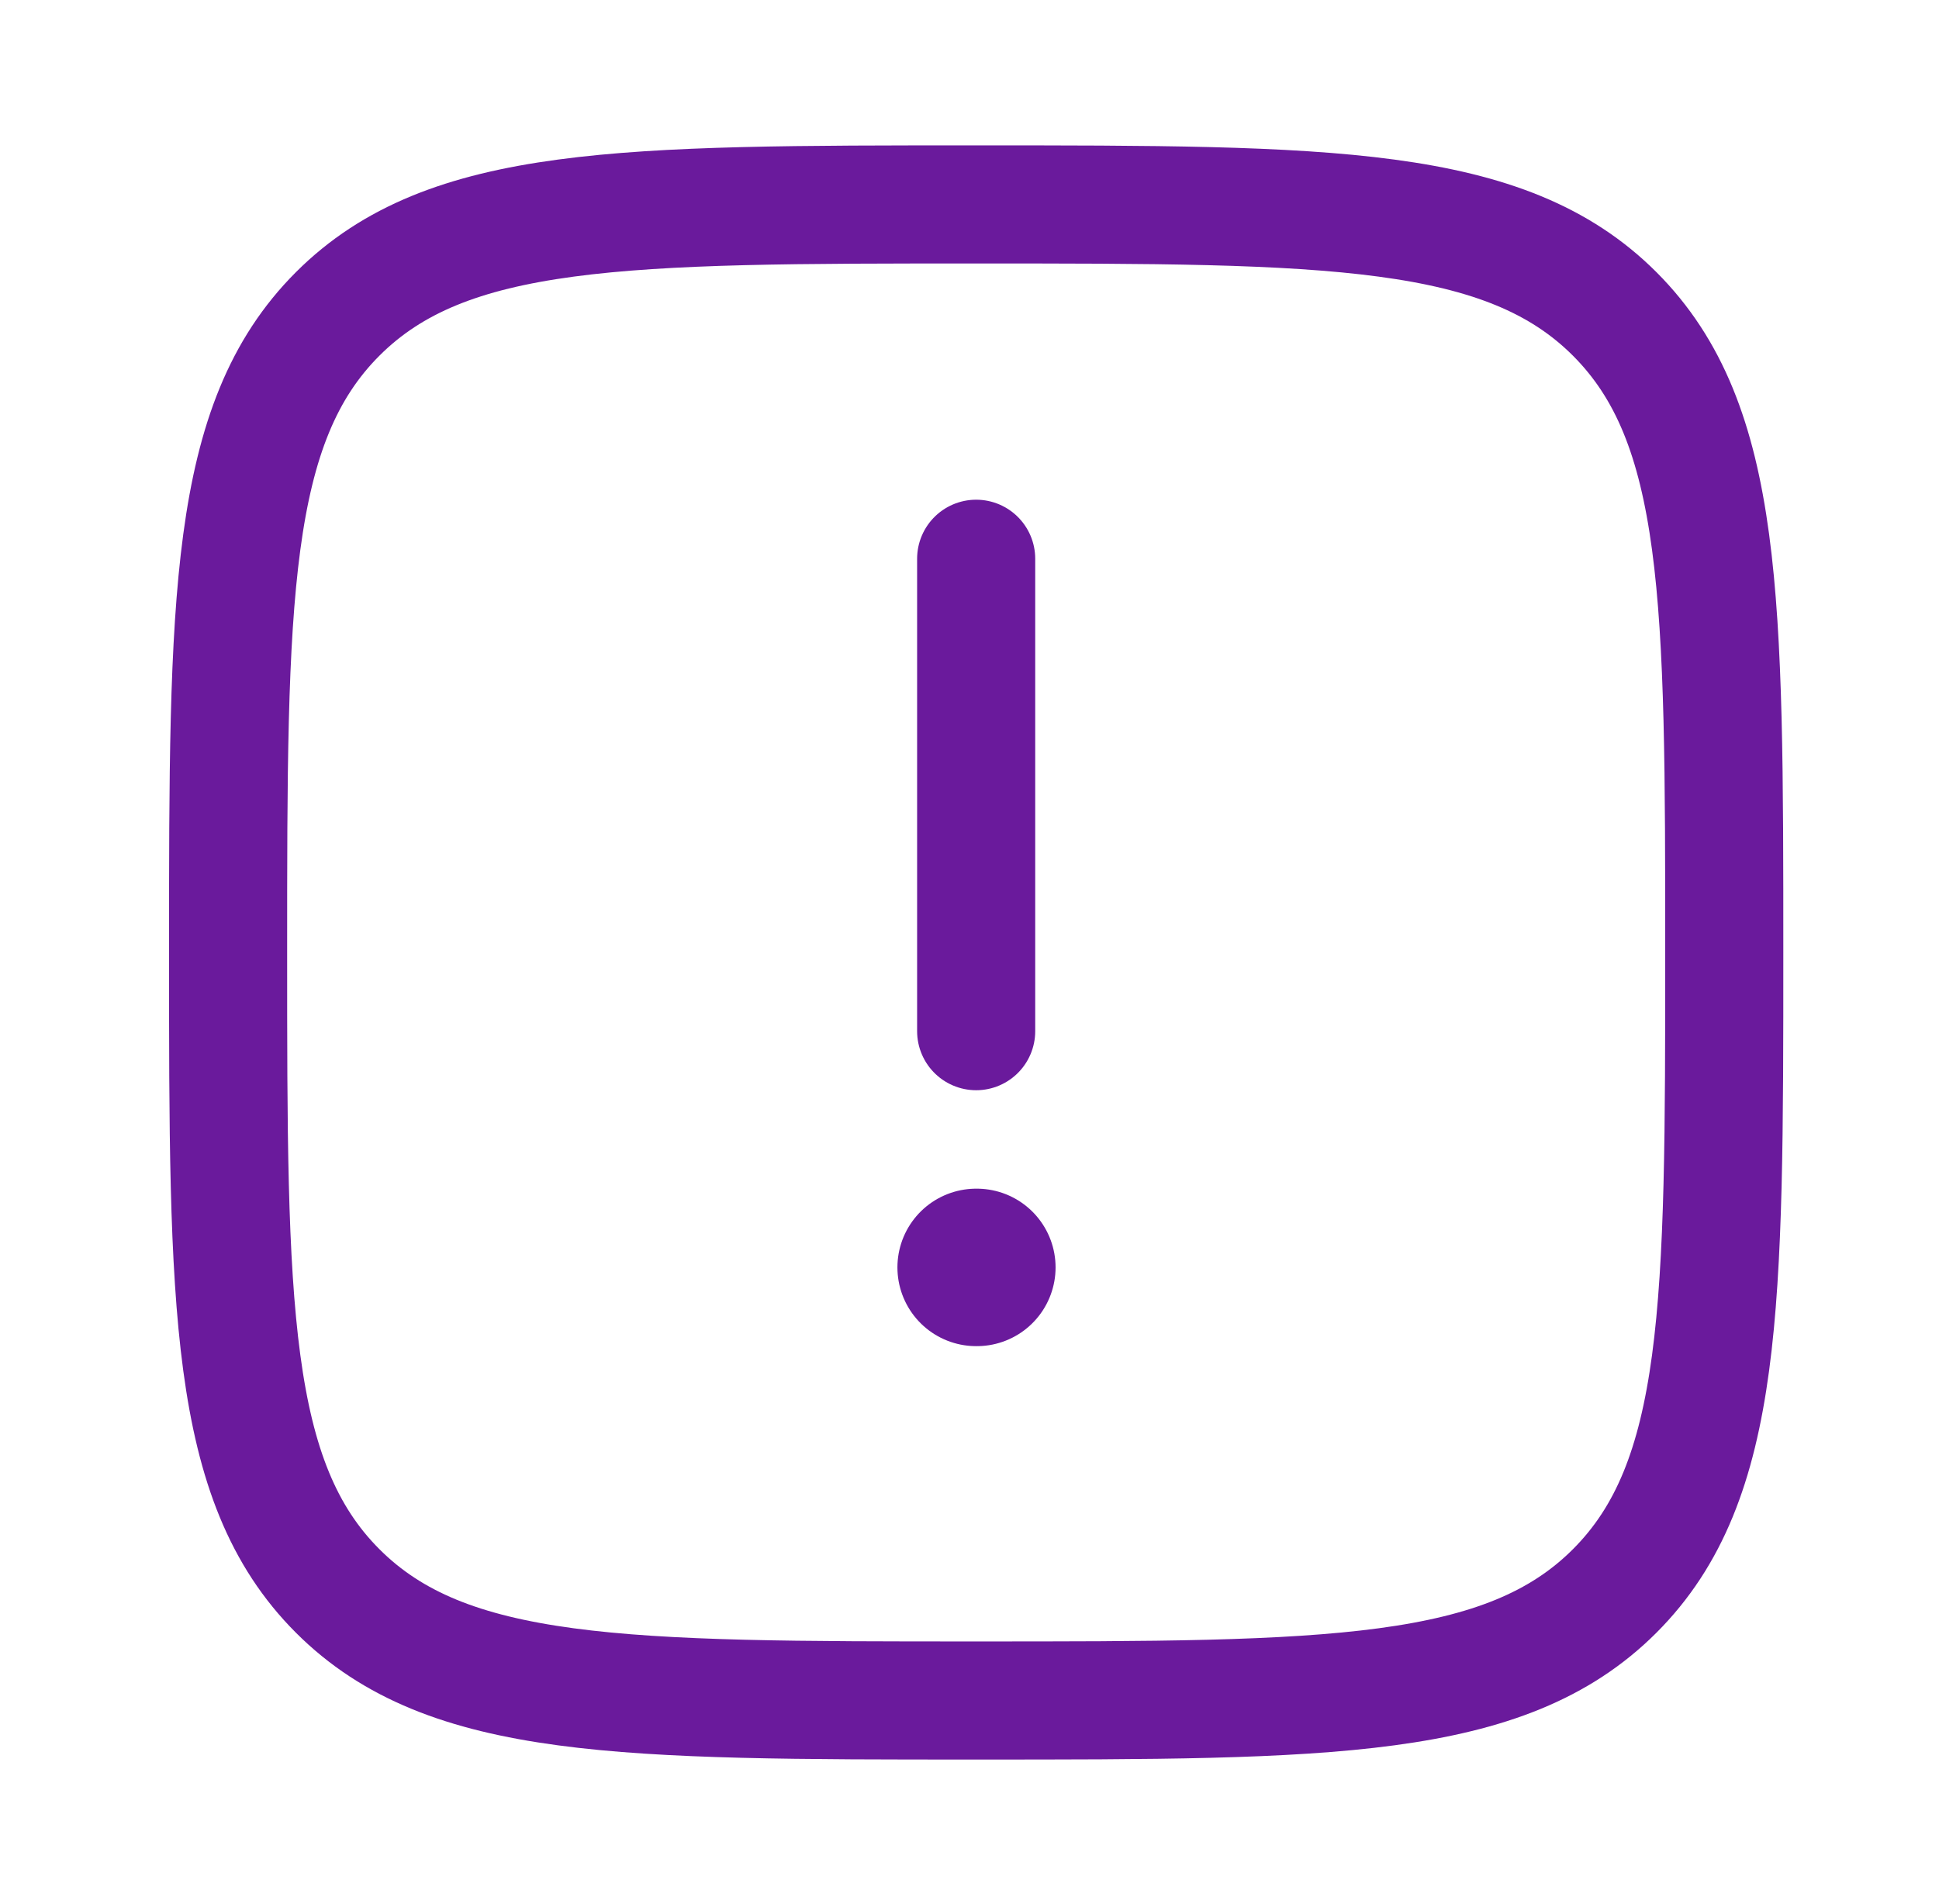 <svg width="55" height="54" viewBox="0 0 55 54" fill="none" xmlns="http://www.w3.org/2000/svg">
<g clip-path="url(#clip0_3234_15931)">
<g clip-path="url(#clip1_3234_15931)">
<g clip-path="url(#clip2_3234_15931)">
<path d="M6.47 27.018C6.47 17.015 6.47 12.013 9.578 8.905C12.684 5.799 17.686 5.799 27.689 5.799C37.692 5.799 42.694 5.799 45.801 8.905C48.909 12.014 48.909 17.015 48.909 27.018C48.909 37.021 48.909 42.022 45.801 45.13C42.694 48.237 37.693 48.237 27.689 48.237C17.686 48.237 12.684 48.237 9.578 45.13C6.47 42.021 6.47 37.021 6.47 27.018Z" stroke="#6A1A9C" stroke-width="3.35"/>
<path d="M27.689 35.952H27.708" stroke="#6A1A9C" stroke-width="4.467" stroke-linecap="round" stroke-linejoin="round"/>
<path d="M27.689 29.251V15.85" stroke="#6A1A9C" stroke-width="3.35" stroke-linecap="round" stroke-linejoin="round"/>
</g>
</g>
</g>
<defs>
<clipPath id="clip0_3234_15931">
<rect width="53.607" height="53.607" fill="white" transform="translate(0.885 0.214)"/>
</clipPath>
<clipPath id="clip1_3234_15931">
<rect width="53.607" height="53.607" fill="white" transform="translate(0.885 0.214)"/>
</clipPath>
<clipPath id="clip2_3234_15931">
<rect width="53.607" height="53.607" fill="white" transform="translate(0.885 0.214)"/>
</clipPath>
</defs>
</svg>
